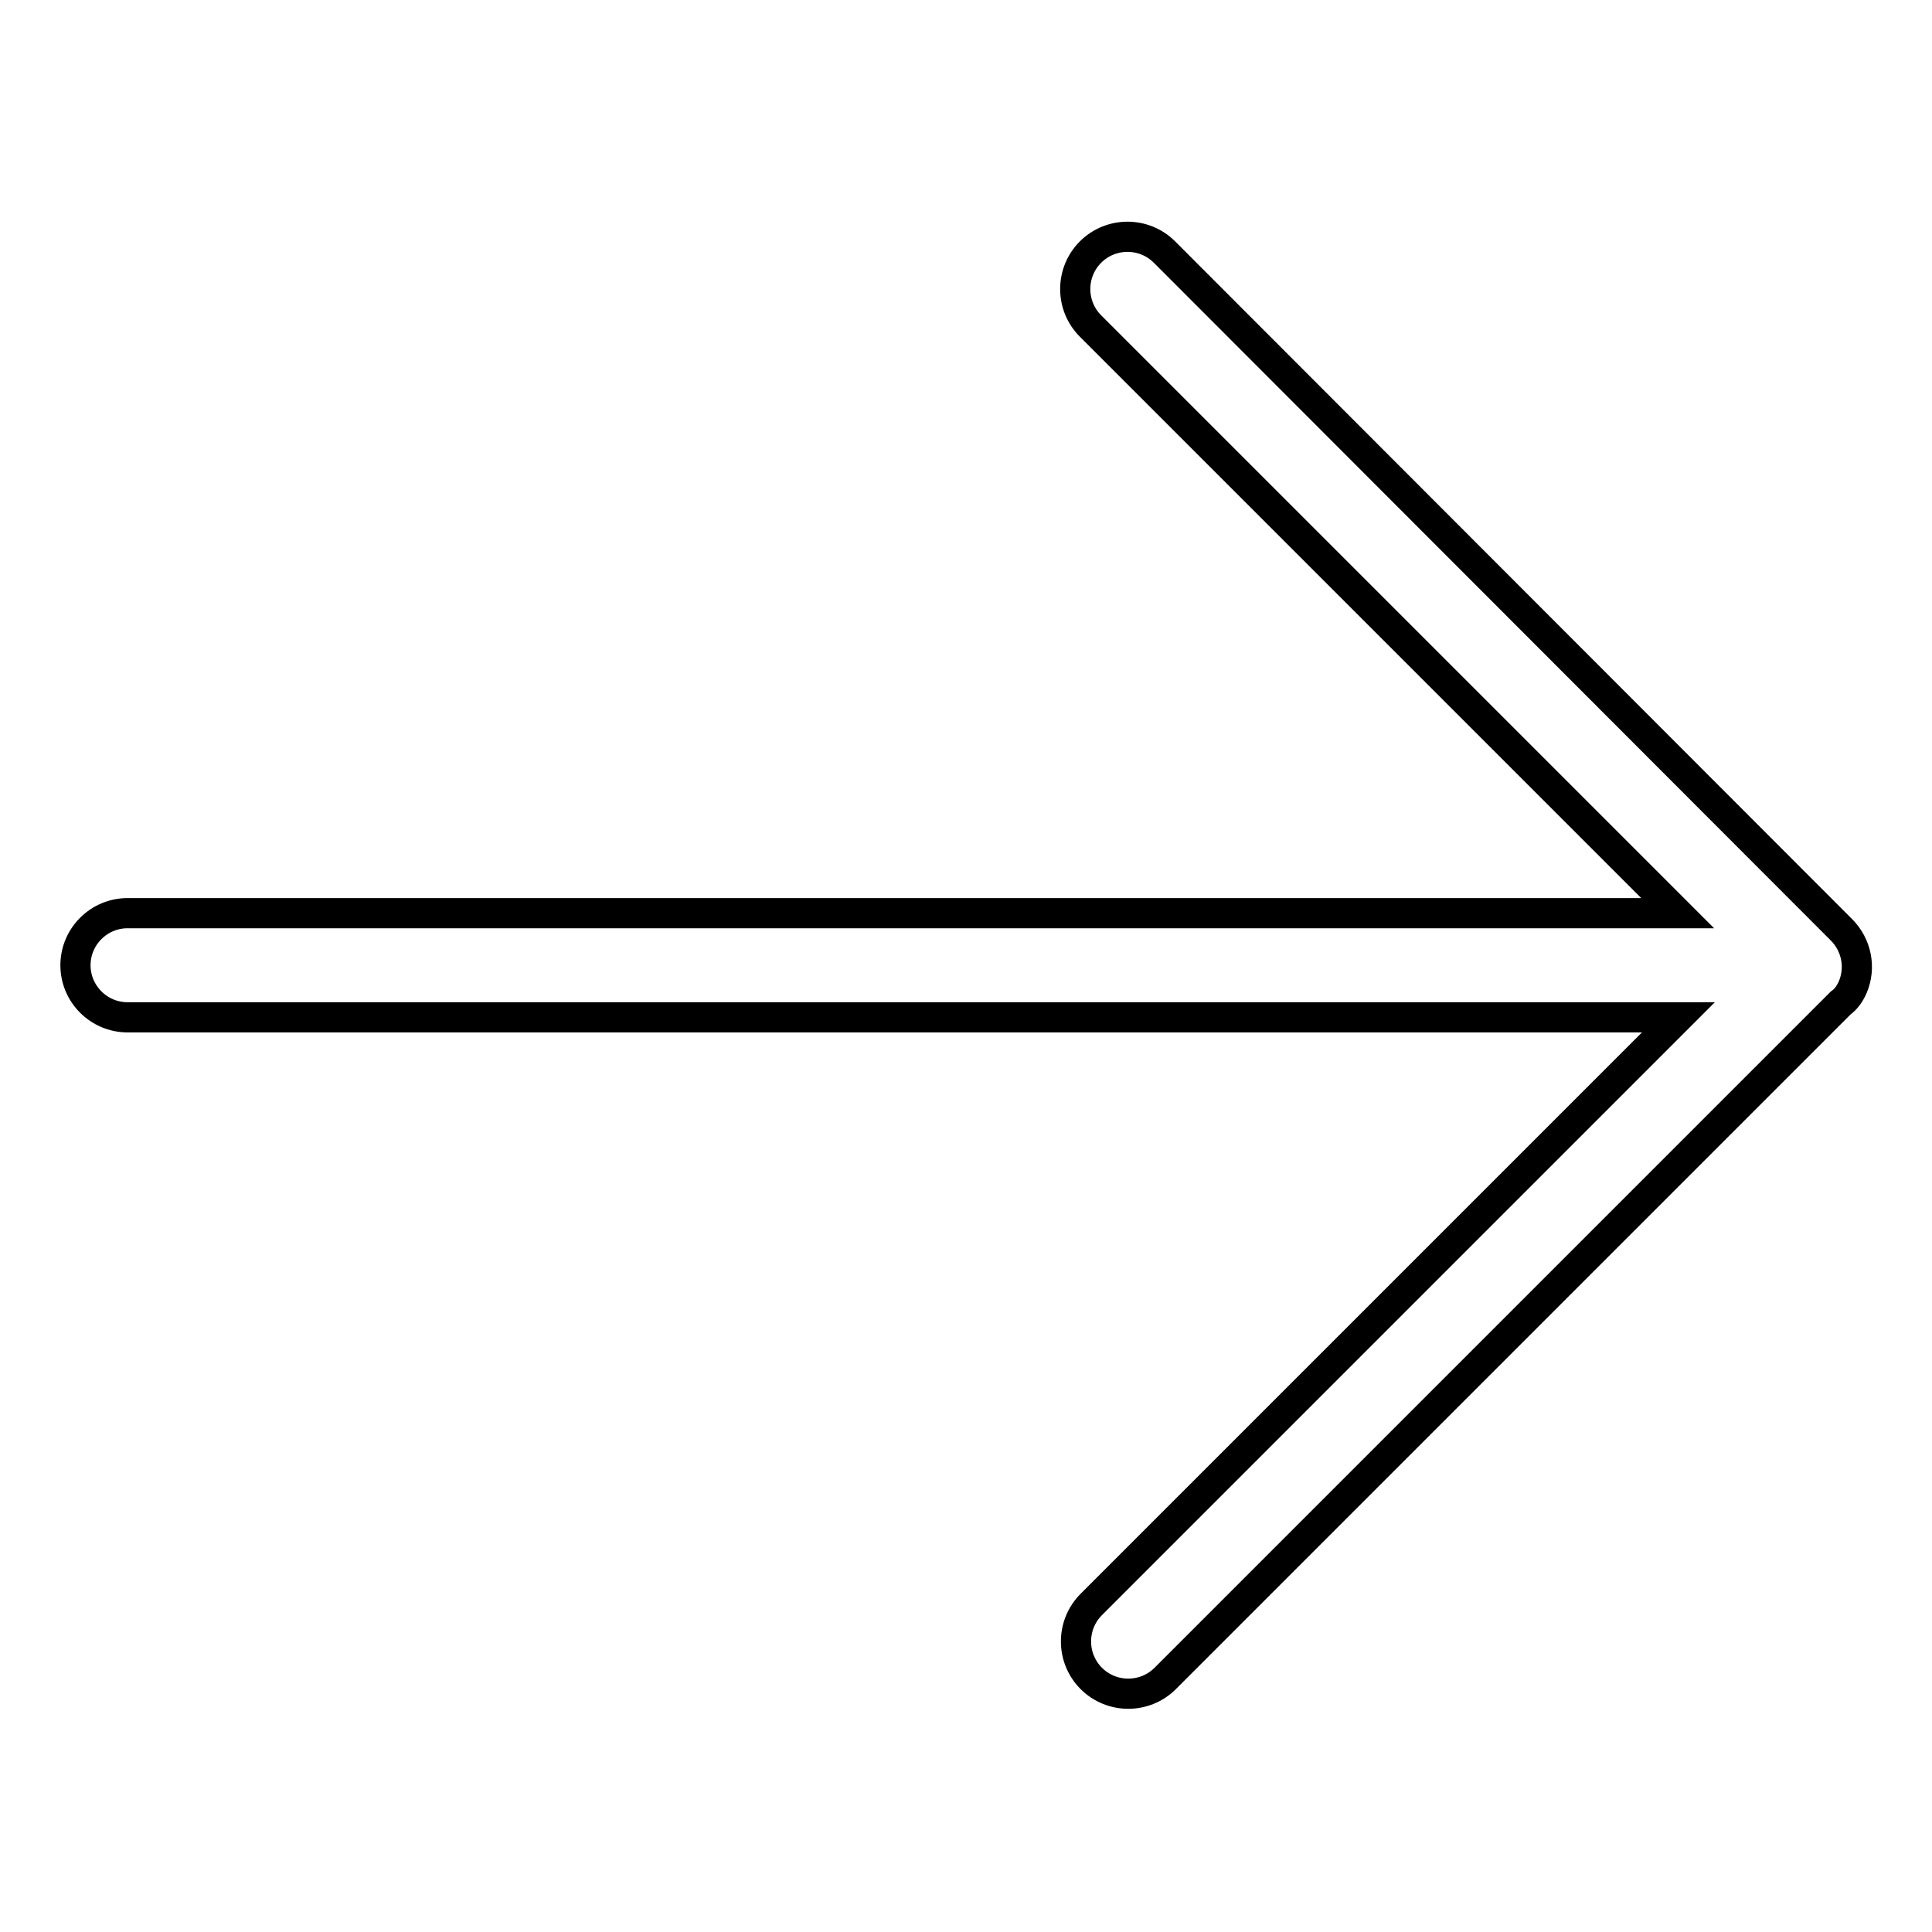 <?xml version="1.0" encoding="utf-8"?>
<!-- Svg Vector Icons : http://www.onlinewebfonts.com/icon -->
<!DOCTYPE svg PUBLIC "-//W3C//DTD SVG 1.1//EN" "http://www.w3.org/Graphics/SVG/1.1/DTD/svg11.dtd">
<svg version="1.1" xmlns="http://www.w3.org/2000/svg" xmlns:xlink="http://www.w3.org/1999/xlink" x="0px" y="0px" viewBox="0 0 256 256" enable-background="new 0 0 256 256" xml:space="preserve">
<g> <path stroke-width="4" fill-opacity="0" stroke="#000000"  d="M245.5,130.8c1.1-2.6,0.5-5.6-1.5-7.6l-89.7-89.8c-2.7-2.7-7.1-2.7-9.8,0c-2.7,2.7-2.7,7.1,0,9.8l0,0 l77.8,77.8H16.9c-3.8,0-6.9,3.1-6.9,6.9s3.1,6.9,6.9,6.9h205.5l-77.8,77.8c-2.7,2.7-2.7,7.1,0,9.8c2.7,2.7,7.1,2.7,9.8,0l89.5-89.5 C244.6,132.4,245.1,131.7,245.5,130.8L245.5,130.8z"/></g>
</svg>